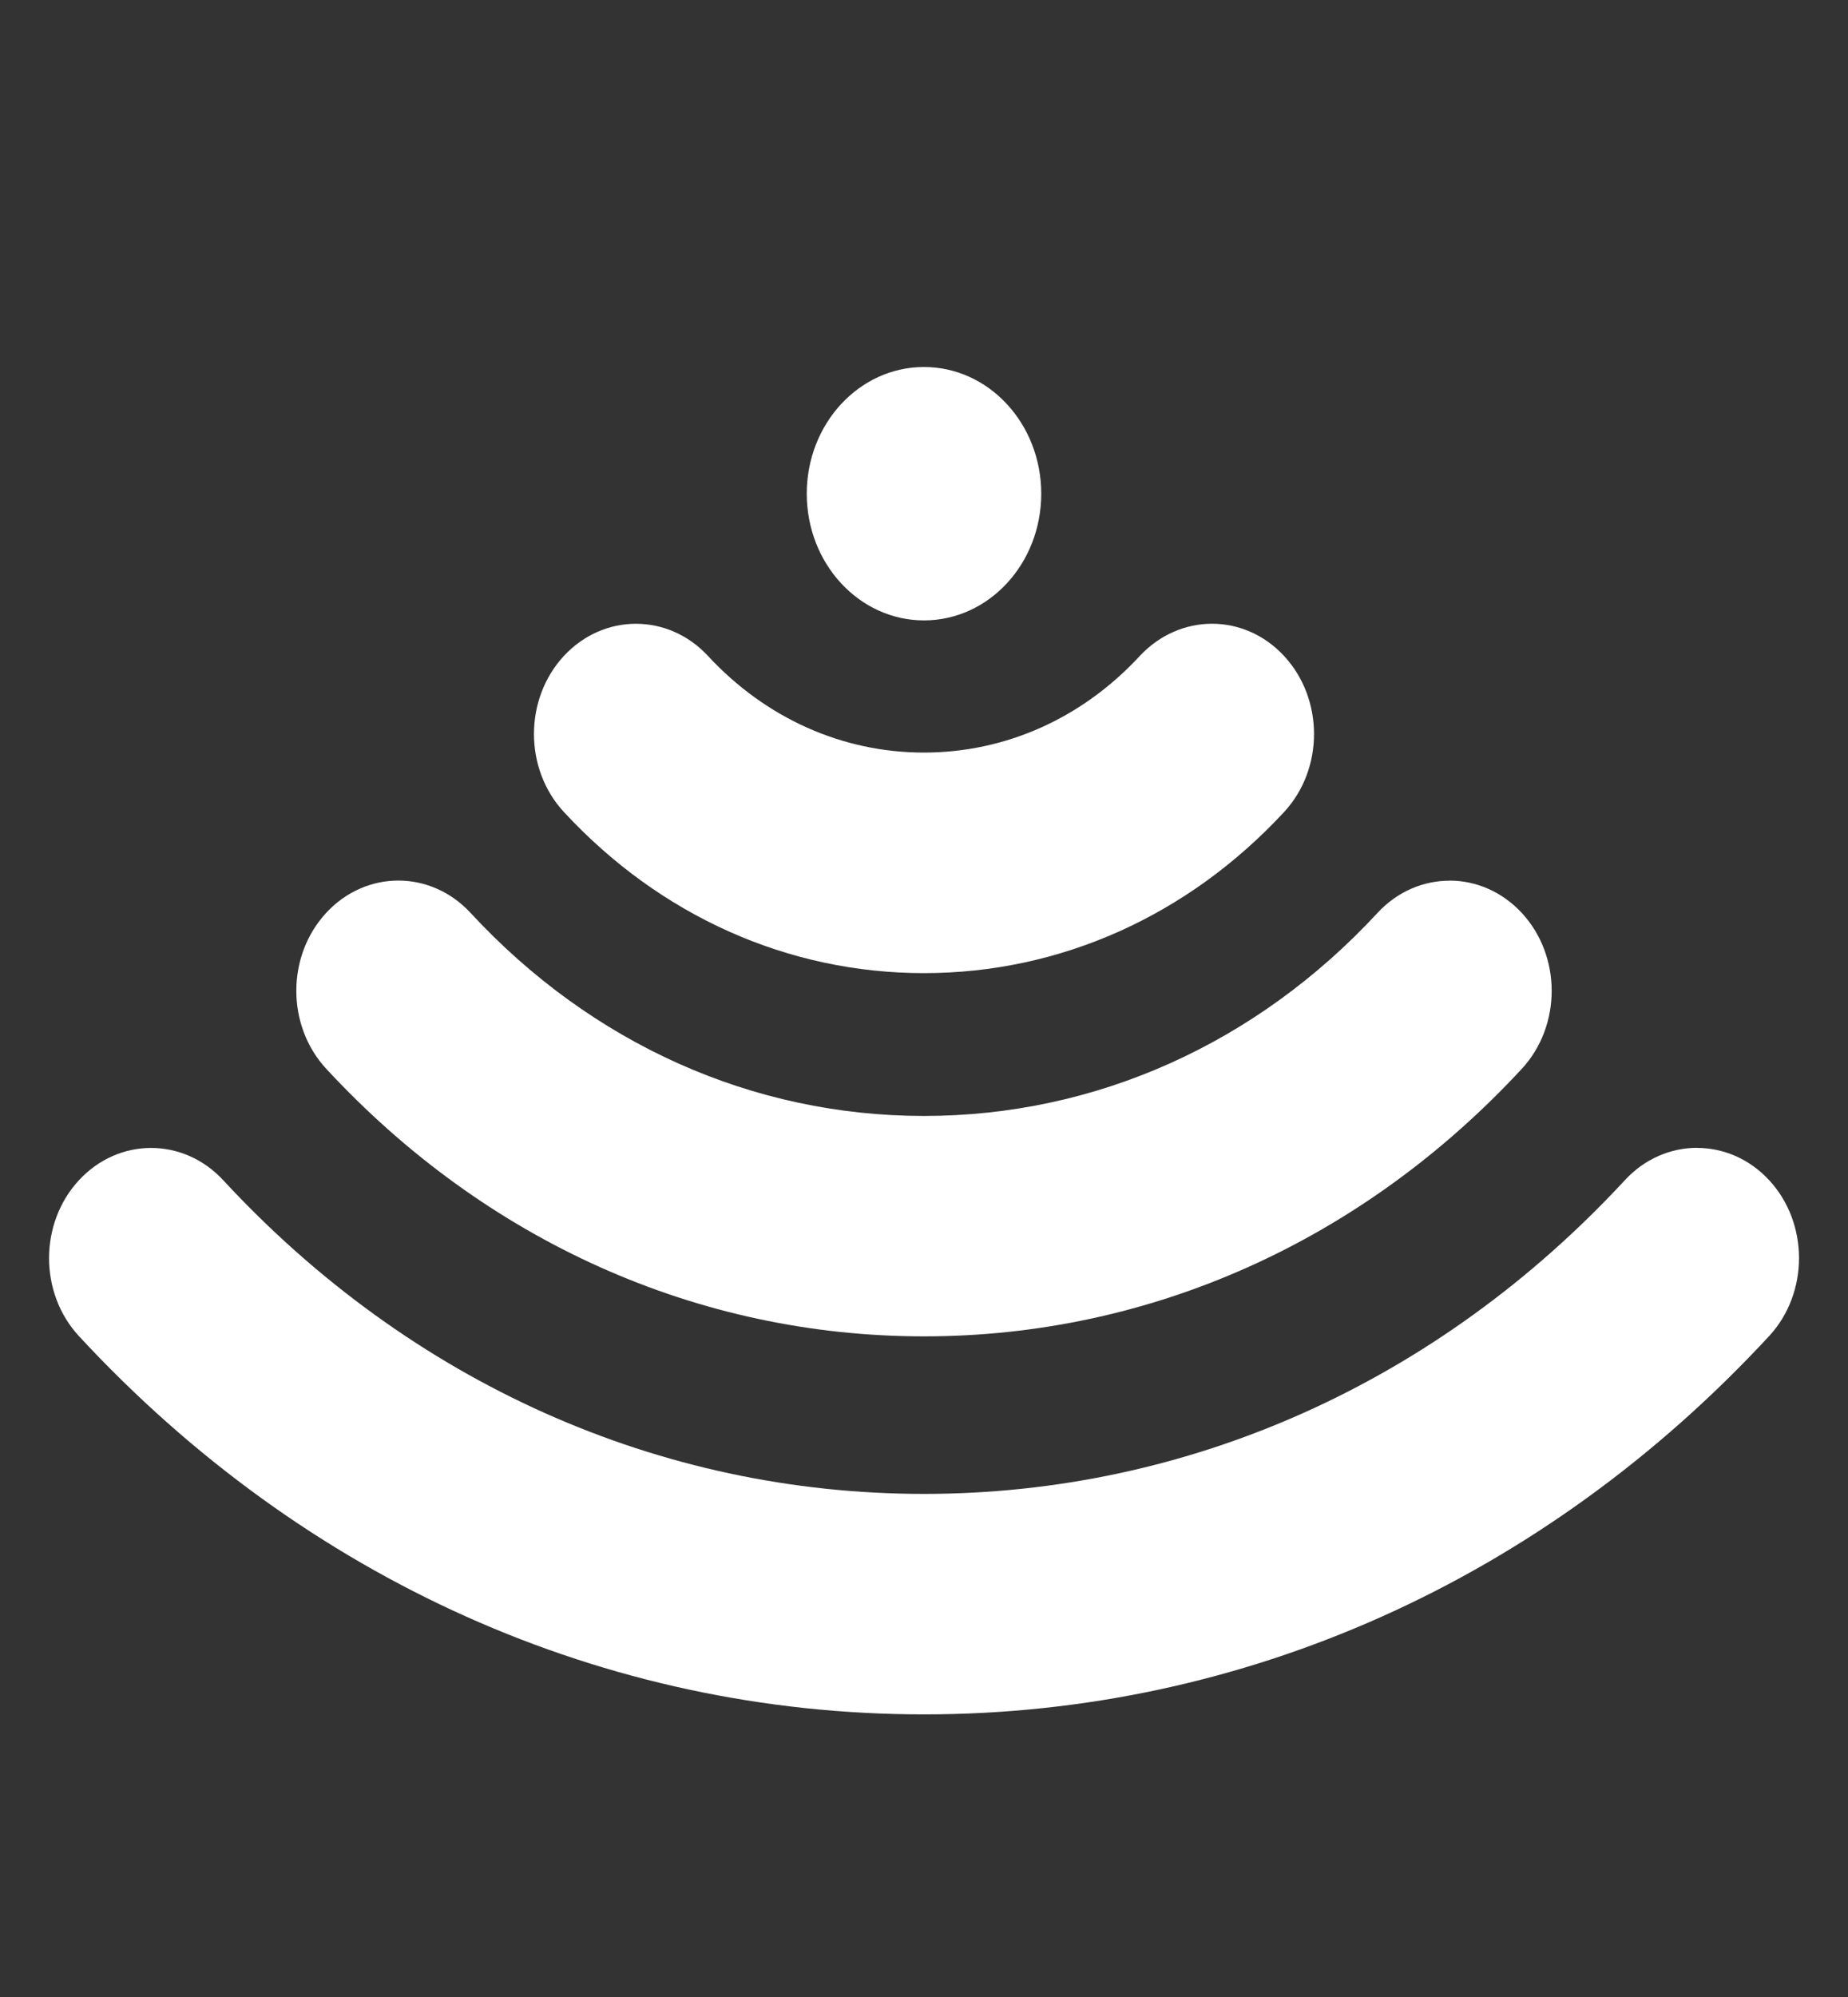 <svg width="25" height="27" viewBox="0 0 25 27" fill="none" xmlns="http://www.w3.org/2000/svg">
<rect x="0" y="0" width="25" height="27" fill="#333333" stroke="none"/>
<path d="M10.914 6.675C10.914 5.729 11.624 4.962 12.5 4.962C13.376 4.962 14.086 5.729 14.086 6.675C14.086 7.621 13.376 8.388 12.5 8.388C11.624 8.388 10.914 7.621 10.914 6.675Z" fill="white"/>
<path d="M22.957 15.52C23.311 15.52 23.663 15.665 23.933 15.956C24.472 16.538 24.472 17.482 23.933 18.064C20.879 21.363 16.818 23.179 12.5 23.179C8.182 23.179 4.122 21.362 1.068 18.065C0.529 17.483 0.529 16.539 1.068 15.957C1.607 15.375 2.481 15.375 3.02 15.957C5.552 18.692 8.919 20.198 12.5 20.198C16.081 20.198 19.448 18.692 21.982 15.956C22.251 15.665 22.604 15.519 22.957 15.519L22.957 15.52Z" fill="white"/>
<path d="M19.61 11.906C19.964 11.906 20.316 12.052 20.587 12.343C21.126 12.925 21.126 13.869 20.587 14.451C18.427 16.783 15.555 18.068 12.5 18.068C9.445 18.068 6.573 16.783 4.413 14.45C3.874 13.868 3.874 12.924 4.413 12.342C4.951 11.76 5.826 11.76 6.365 12.342C8.004 14.113 10.183 15.088 12.5 15.088C14.817 15.088 16.996 14.113 18.635 12.343C18.904 12.052 19.258 11.907 19.61 11.907L19.61 11.906Z" fill="white"/>
<path d="M16.396 8.433C16.75 8.433 17.103 8.579 17.372 8.87C17.911 9.452 17.911 10.396 17.372 10.978C16.07 12.383 14.34 13.157 12.5 13.157C10.66 13.157 8.93 12.384 7.628 10.978C7.089 10.396 7.089 9.452 7.627 8.87C8.166 8.288 9.04 8.288 9.579 8.87C10.359 9.711 11.397 10.175 12.499 10.175C13.603 10.175 14.64 9.711 15.419 8.869C15.69 8.579 16.043 8.433 16.397 8.433L16.396 8.433Z" fill="white"/>
</svg>
